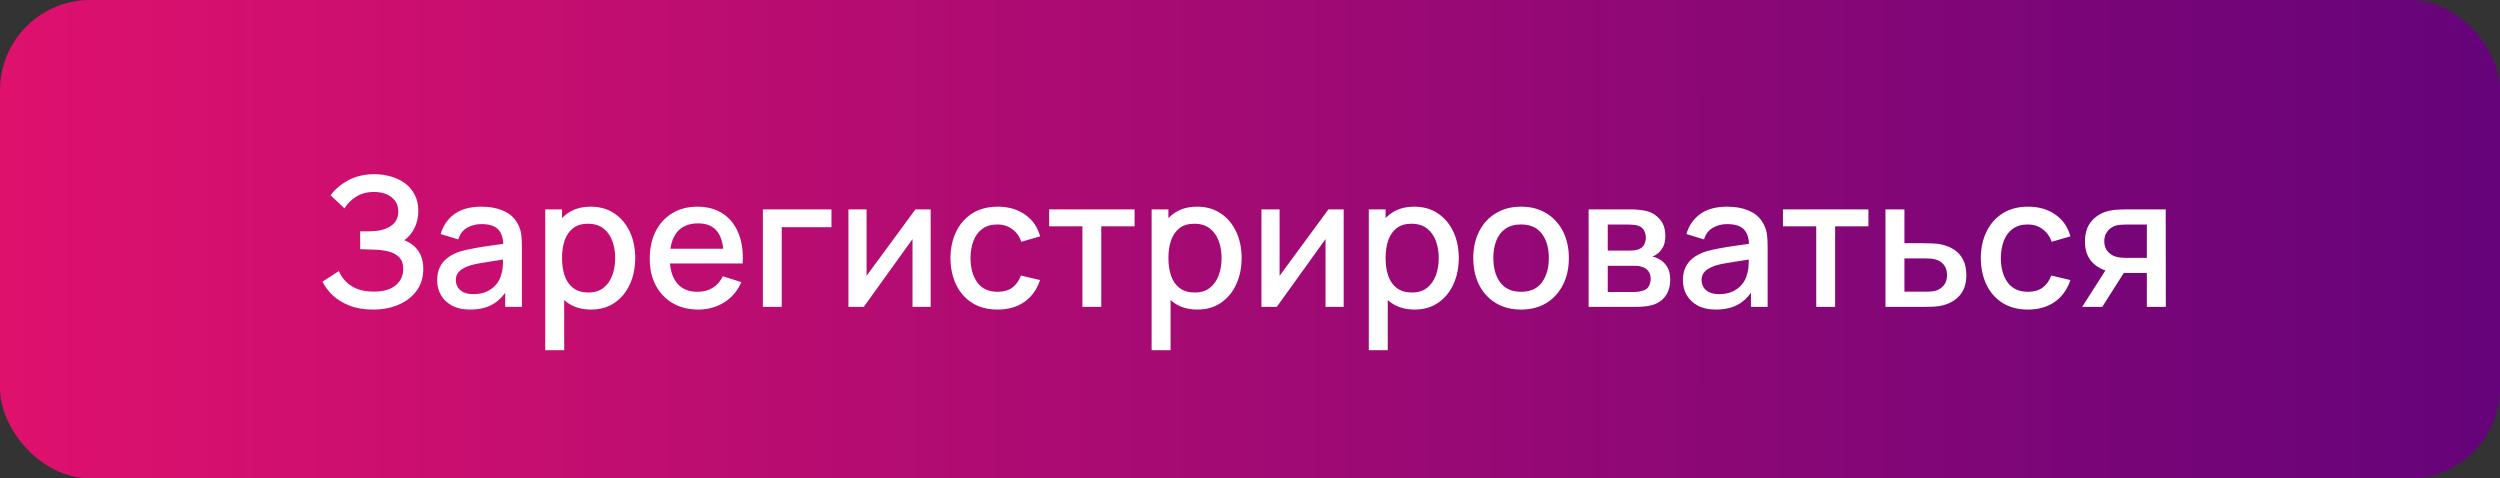 <?xml version="1.0" encoding="UTF-8"?> <svg xmlns="http://www.w3.org/2000/svg" width="277" height="53" viewBox="0 0 277 53" fill="none"><rect x="0" y="0" width="277" height="53" fill="#333333" stroke="none"/> <rect width="277" height="53" rx="10" fill="url(#paint0_linear_1549_544)"></rect> <path d="M41.33 34.3C40.33 34.3 39.46 34.153 38.72 33.86C37.98 33.567 37.36 33.187 36.86 32.72C36.367 32.247 35.99 31.743 35.73 31.21L37.55 30.03C37.71 30.423 37.95 30.793 38.27 31.14C38.597 31.487 39.017 31.77 39.53 31.99C40.05 32.203 40.68 32.31 41.42 32.31C42.16 32.31 42.77 32.2 43.25 31.98C43.73 31.753 44.087 31.453 44.32 31.08C44.56 30.7 44.68 30.273 44.68 29.8C44.68 29.247 44.533 28.82 44.24 28.52C43.953 28.213 43.57 28 43.09 27.88C42.61 27.753 42.09 27.68 41.53 27.66C41.063 27.647 40.727 27.637 40.52 27.63C40.313 27.617 40.173 27.61 40.1 27.61C40.033 27.61 39.97 27.61 39.91 27.61V25.63C39.983 25.63 40.11 25.63 40.29 25.63C40.477 25.63 40.67 25.63 40.87 25.63C41.07 25.623 41.233 25.617 41.36 25.61C42.187 25.57 42.853 25.367 43.36 25C43.873 24.633 44.13 24.113 44.13 23.44C44.13 22.767 43.88 22.237 43.38 21.85C42.887 21.463 42.237 21.27 41.43 21.27C40.663 21.27 40.003 21.447 39.45 21.8C38.897 22.147 38.47 22.577 38.17 23.09L36.63 21.64C37.11 20.973 37.767 20.417 38.6 19.97C39.433 19.523 40.397 19.3 41.49 19.3C42.11 19.3 42.71 19.383 43.29 19.55C43.87 19.71 44.39 19.957 44.85 20.29C45.31 20.623 45.673 21.047 45.94 21.56C46.213 22.067 46.35 22.67 46.35 23.37C46.35 24.07 46.207 24.703 45.92 25.27C45.64 25.837 45.263 26.287 44.79 26.62C45.45 26.867 45.967 27.257 46.34 27.79C46.713 28.317 46.9 28.99 46.9 29.81C46.9 30.73 46.657 31.527 46.17 32.2C45.69 32.867 45.03 33.383 44.19 33.75C43.357 34.117 42.403 34.3 41.33 34.3ZM52.087 34.3C51.287 34.3 50.617 34.153 50.077 33.86C49.537 33.56 49.127 33.167 48.847 32.68C48.573 32.187 48.437 31.647 48.437 31.06C48.437 30.513 48.533 30.033 48.727 29.62C48.92 29.207 49.207 28.857 49.587 28.57C49.967 28.277 50.433 28.04 50.987 27.86C51.467 27.72 52.01 27.597 52.617 27.49C53.223 27.383 53.86 27.283 54.527 27.19C55.2 27.097 55.867 27.003 56.527 26.91L55.767 27.33C55.78 26.483 55.6 25.857 55.227 25.45C54.86 25.037 54.227 24.83 53.327 24.83C52.76 24.83 52.24 24.963 51.767 25.23C51.293 25.49 50.963 25.923 50.777 26.53L48.827 25.93C49.093 25.003 49.6 24.267 50.347 23.72C51.1 23.173 52.1 22.9 53.347 22.9C54.313 22.9 55.153 23.067 55.867 23.4C56.587 23.727 57.113 24.247 57.447 24.96C57.62 25.313 57.727 25.687 57.767 26.08C57.807 26.473 57.827 26.897 57.827 27.35V34H55.977V31.53L56.337 31.85C55.89 32.677 55.32 33.293 54.627 33.7C53.94 34.1 53.093 34.3 52.087 34.3ZM52.457 32.59C53.05 32.59 53.56 32.487 53.987 32.28C54.413 32.067 54.757 31.797 55.017 31.47C55.277 31.143 55.447 30.803 55.527 30.45C55.64 30.13 55.703 29.77 55.717 29.37C55.737 28.97 55.747 28.65 55.747 28.41L56.427 28.66C55.767 28.76 55.167 28.85 54.627 28.93C54.087 29.01 53.597 29.09 53.157 29.17C52.723 29.243 52.337 29.333 51.997 29.44C51.71 29.54 51.453 29.66 51.227 29.8C51.007 29.94 50.83 30.11 50.697 30.31C50.57 30.51 50.507 30.753 50.507 31.04C50.507 31.32 50.577 31.58 50.717 31.82C50.857 32.053 51.07 32.24 51.357 32.38C51.643 32.52 52.01 32.59 52.457 32.59ZM65.493 34.3C64.46 34.3 63.593 34.05 62.893 33.55C62.193 33.043 61.663 32.36 61.303 31.5C60.943 30.64 60.763 29.67 60.763 28.59C60.763 27.51 60.94 26.54 61.293 25.68C61.653 24.82 62.18 24.143 62.873 23.65C63.573 23.15 64.433 22.9 65.453 22.9C66.467 22.9 67.34 23.15 68.073 23.65C68.813 24.143 69.383 24.82 69.783 25.68C70.183 26.533 70.383 27.503 70.383 28.59C70.383 29.67 70.183 30.643 69.783 31.51C69.39 32.37 68.827 33.05 68.093 33.55C67.367 34.05 66.5 34.3 65.493 34.3ZM60.413 38.8V23.2H62.273V30.97H62.513V38.8H60.413ZM65.203 32.41C65.87 32.41 66.42 32.24 66.853 31.9C67.293 31.56 67.62 31.103 67.833 30.53C68.053 29.95 68.163 29.303 68.163 28.59C68.163 27.883 68.053 27.243 67.833 26.67C67.62 26.097 67.29 25.64 66.843 25.3C66.397 24.96 65.827 24.79 65.133 24.79C64.48 24.79 63.94 24.95 63.513 25.27C63.093 25.59 62.78 26.037 62.573 26.61C62.373 27.183 62.273 27.843 62.273 28.59C62.273 29.337 62.373 29.997 62.573 30.57C62.773 31.143 63.09 31.593 63.523 31.92C63.957 32.247 64.517 32.41 65.203 32.41ZM77.381 34.3C76.308 34.3 75.365 34.067 74.551 33.6C73.745 33.127 73.115 32.47 72.661 31.63C72.215 30.783 71.991 29.803 71.991 28.69C71.991 27.51 72.211 26.487 72.651 25.62C73.098 24.753 73.718 24.083 74.511 23.61C75.305 23.137 76.228 22.9 77.281 22.9C78.381 22.9 79.318 23.157 80.091 23.67C80.865 24.177 81.441 24.9 81.821 25.84C82.208 26.78 82.361 27.897 82.281 29.19H80.191V28.43C80.178 27.177 79.938 26.25 79.471 25.65C79.011 25.05 78.308 24.75 77.361 24.75C76.315 24.75 75.528 25.08 75.001 25.74C74.475 26.4 74.211 27.353 74.211 28.6C74.211 29.787 74.475 30.707 75.001 31.36C75.528 32.007 76.288 32.33 77.281 32.33C77.935 32.33 78.498 32.183 78.971 31.89C79.451 31.59 79.825 31.163 80.091 30.61L82.141 31.26C81.721 32.227 81.085 32.977 80.231 33.51C79.378 34.037 78.428 34.3 77.381 34.3ZM73.531 29.19V27.56H81.241V29.19H73.531ZM84.525 34V23.2H92.125V25.17H86.615V34H84.525ZM103.117 23.2V34H101.107V26.49L95.707 34H94.007V23.2H96.017V30.56L101.427 23.2H103.117ZM110.532 34.3C109.425 34.3 108.485 34.053 107.712 33.56C106.938 33.067 106.345 32.39 105.932 31.53C105.525 30.67 105.318 29.693 105.312 28.6C105.318 27.487 105.532 26.503 105.952 25.65C106.372 24.79 106.972 24.117 107.752 23.63C108.532 23.143 109.468 22.9 110.562 22.9C111.742 22.9 112.748 23.193 113.582 23.78C114.422 24.367 114.975 25.17 115.242 26.19L113.162 26.79C112.955 26.183 112.615 25.713 112.142 25.38C111.675 25.04 111.138 24.87 110.532 24.87C109.845 24.87 109.282 25.033 108.842 25.36C108.402 25.68 108.075 26.12 107.862 26.68C107.648 27.24 107.538 27.88 107.532 28.6C107.538 29.713 107.792 30.613 108.292 31.3C108.798 31.987 109.545 32.33 110.532 32.33C111.205 32.33 111.748 32.177 112.162 31.87C112.582 31.557 112.902 31.11 113.122 30.53L115.242 31.03C114.888 32.083 114.305 32.893 113.492 33.46C112.678 34.02 111.692 34.3 110.532 34.3ZM119.932 34V25.08H116.242V23.2H125.712V25.08H122.022V34H119.932ZM132.681 34.3C131.648 34.3 130.781 34.05 130.081 33.55C129.381 33.043 128.851 32.36 128.491 31.5C128.131 30.64 127.951 29.67 127.951 28.59C127.951 27.51 128.128 26.54 128.481 25.68C128.841 24.82 129.368 24.143 130.061 23.65C130.761 23.15 131.621 22.9 132.641 22.9C133.654 22.9 134.528 23.15 135.261 23.65C136.001 24.143 136.571 24.82 136.971 25.68C137.371 26.533 137.571 27.503 137.571 28.59C137.571 29.67 137.371 30.643 136.971 31.51C136.578 32.37 136.014 33.05 135.281 33.55C134.554 34.05 133.688 34.3 132.681 34.3ZM127.601 38.8V23.2H129.461V30.97H129.701V38.8H127.601ZM132.391 32.41C133.058 32.41 133.608 32.24 134.041 31.9C134.481 31.56 134.808 31.103 135.021 30.53C135.241 29.95 135.351 29.303 135.351 28.59C135.351 27.883 135.241 27.243 135.021 26.67C134.808 26.097 134.478 25.64 134.031 25.3C133.584 24.96 133.014 24.79 132.321 24.79C131.668 24.79 131.128 24.95 130.701 25.27C130.281 25.59 129.968 26.037 129.761 26.61C129.561 27.183 129.461 27.843 129.461 28.59C129.461 29.337 129.561 29.997 129.761 30.57C129.961 31.143 130.278 31.593 130.711 31.92C131.144 32.247 131.704 32.41 132.391 32.41ZM148.879 23.2V34H146.869V26.49L141.469 34H139.769V23.2H141.779V30.56L147.189 23.2H148.879ZM156.743 34.3C155.71 34.3 154.843 34.05 154.143 33.55C153.443 33.043 152.913 32.36 152.553 31.5C152.193 30.64 152.013 29.67 152.013 28.59C152.013 27.51 152.19 26.54 152.543 25.68C152.903 24.82 153.43 24.143 154.123 23.65C154.823 23.15 155.683 22.9 156.703 22.9C157.717 22.9 158.59 23.15 159.323 23.65C160.063 24.143 160.633 24.82 161.033 25.68C161.433 26.533 161.633 27.503 161.633 28.59C161.633 29.67 161.433 30.643 161.033 31.51C160.64 32.37 160.077 33.05 159.343 33.55C158.617 34.05 157.75 34.3 156.743 34.3ZM151.663 38.8V23.2H153.523V30.97H153.763V38.8H151.663ZM156.453 32.41C157.12 32.41 157.67 32.24 158.103 31.9C158.543 31.56 158.87 31.103 159.083 30.53C159.303 29.95 159.413 29.303 159.413 28.59C159.413 27.883 159.303 27.243 159.083 26.67C158.87 26.097 158.54 25.64 158.093 25.3C157.647 24.96 157.077 24.79 156.383 24.79C155.73 24.79 155.19 24.95 154.763 25.27C154.343 25.59 154.03 26.037 153.823 26.61C153.623 27.183 153.523 27.843 153.523 28.59C153.523 29.337 153.623 29.997 153.823 30.57C154.023 31.143 154.34 31.593 154.773 31.92C155.207 32.247 155.767 32.41 156.453 32.41ZM168.531 34.3C167.451 34.3 166.515 34.057 165.721 33.57C164.928 33.083 164.315 32.413 163.881 31.56C163.455 30.7 163.241 29.71 163.241 28.59C163.241 27.463 163.461 26.473 163.901 25.62C164.341 24.76 164.958 24.093 165.751 23.62C166.545 23.14 167.471 22.9 168.531 22.9C169.611 22.9 170.548 23.143 171.341 23.63C172.135 24.117 172.748 24.787 173.181 25.64C173.615 26.493 173.831 27.477 173.831 28.59C173.831 29.717 173.611 30.71 173.171 31.57C172.738 32.423 172.125 33.093 171.331 33.58C170.538 34.06 169.605 34.3 168.531 34.3ZM168.531 32.33C169.565 32.33 170.335 31.983 170.841 31.29C171.355 30.59 171.611 29.69 171.611 28.59C171.611 27.463 171.351 26.563 170.831 25.89C170.318 25.21 169.551 24.87 168.531 24.87C167.831 24.87 167.255 25.03 166.801 25.35C166.348 25.663 166.011 26.1 165.791 26.66C165.571 27.213 165.461 27.857 165.461 28.59C165.461 29.723 165.721 30.63 166.241 31.31C166.761 31.99 167.525 32.33 168.531 32.33ZM176.019 34V23.2H180.769C181.082 23.2 181.396 23.22 181.709 23.26C182.022 23.293 182.299 23.343 182.539 23.41C183.086 23.563 183.552 23.87 183.939 24.33C184.326 24.783 184.519 25.39 184.519 26.15C184.519 26.583 184.452 26.95 184.319 27.25C184.186 27.543 184.002 27.797 183.769 28.01C183.662 28.103 183.549 28.187 183.429 28.26C183.309 28.333 183.189 28.39 183.069 28.43C183.316 28.47 183.559 28.557 183.799 28.69C184.166 28.883 184.466 29.163 184.699 29.53C184.939 29.89 185.059 30.373 185.059 30.98C185.059 31.707 184.882 32.317 184.529 32.81C184.176 33.297 183.676 33.63 183.029 33.81C182.776 33.883 182.489 33.933 182.169 33.96C181.856 33.987 181.542 34 181.229 34H176.019ZM178.139 32.35H181.099C181.239 32.35 181.399 32.337 181.579 32.31C181.759 32.283 181.919 32.247 182.059 32.2C182.359 32.107 182.572 31.937 182.699 31.69C182.832 31.443 182.899 31.18 182.899 30.9C182.899 30.52 182.799 30.217 182.599 29.99C182.399 29.757 182.146 29.607 181.839 29.54C181.706 29.493 181.559 29.467 181.399 29.46C181.239 29.453 181.102 29.45 180.989 29.45H178.139V32.35ZM178.139 27.77H180.479C180.672 27.77 180.869 27.76 181.069 27.74C181.269 27.713 181.442 27.67 181.589 27.61C181.849 27.51 182.042 27.343 182.169 27.11C182.296 26.87 182.359 26.61 182.359 26.33C182.359 26.023 182.289 25.75 182.149 25.51C182.009 25.27 181.799 25.103 181.519 25.01C181.326 24.943 181.102 24.907 180.849 24.9C180.602 24.887 180.446 24.88 180.379 24.88H178.139V27.77ZM190.114 34.3C189.314 34.3 188.644 34.153 188.104 33.86C187.564 33.56 187.154 33.167 186.874 32.68C186.601 32.187 186.464 31.647 186.464 31.06C186.464 30.513 186.561 30.033 186.754 29.62C186.947 29.207 187.234 28.857 187.614 28.57C187.994 28.277 188.461 28.04 189.014 27.86C189.494 27.72 190.037 27.597 190.644 27.49C191.251 27.383 191.887 27.283 192.554 27.19C193.227 27.097 193.894 27.003 194.554 26.91L193.794 27.33C193.807 26.483 193.627 25.857 193.254 25.45C192.887 25.037 192.254 24.83 191.354 24.83C190.787 24.83 190.267 24.963 189.794 25.23C189.321 25.49 188.991 25.923 188.804 26.53L186.854 25.93C187.121 25.003 187.627 24.267 188.374 23.72C189.127 23.173 190.127 22.9 191.374 22.9C192.341 22.9 193.181 23.067 193.894 23.4C194.614 23.727 195.141 24.247 195.474 24.96C195.647 25.313 195.754 25.687 195.794 26.08C195.834 26.473 195.854 26.897 195.854 27.35V34H194.004V31.53L194.364 31.85C193.917 32.677 193.347 33.293 192.654 33.7C191.967 34.1 191.121 34.3 190.114 34.3ZM190.484 32.59C191.077 32.59 191.587 32.487 192.014 32.28C192.441 32.067 192.784 31.797 193.044 31.47C193.304 31.143 193.474 30.803 193.554 30.45C193.667 30.13 193.731 29.77 193.744 29.37C193.764 28.97 193.774 28.65 193.774 28.41L194.454 28.66C193.794 28.76 193.194 28.85 192.654 28.93C192.114 29.01 191.624 29.09 191.184 29.17C190.751 29.243 190.364 29.333 190.024 29.44C189.737 29.54 189.481 29.66 189.254 29.8C189.034 29.94 188.857 30.11 188.724 30.31C188.597 30.51 188.534 30.753 188.534 31.04C188.534 31.32 188.604 31.58 188.744 31.82C188.884 32.053 189.097 32.24 189.384 32.38C189.671 32.52 190.037 32.59 190.484 32.59ZM201.241 34V25.08H197.551V23.2H207.021V25.08H203.331V34H201.241ZM208.91 34V23.2H211.01V26.95H213.14C213.446 26.95 213.773 26.957 214.12 26.97C214.473 26.983 214.776 27.017 215.03 27.07C215.61 27.19 216.11 27.39 216.53 27.67C216.956 27.95 217.286 28.323 217.52 28.79C217.753 29.25 217.87 29.817 217.87 30.49C217.87 31.43 217.623 32.18 217.13 32.74C216.643 33.293 215.983 33.667 215.15 33.86C214.883 33.92 214.566 33.96 214.2 33.98C213.84 33.993 213.51 34 213.21 34H208.91ZM211.01 32.32H213.33C213.496 32.32 213.686 32.313 213.9 32.3C214.113 32.287 214.31 32.257 214.49 32.21C214.81 32.117 215.096 31.927 215.35 31.64C215.603 31.353 215.73 30.97 215.73 30.49C215.73 29.997 215.603 29.603 215.35 29.31C215.103 29.017 214.79 28.827 214.41 28.74C214.23 28.693 214.046 28.663 213.86 28.65C213.673 28.637 213.496 28.63 213.33 28.63H211.01V32.32ZM224.692 34.3C223.585 34.3 222.645 34.053 221.872 33.56C221.099 33.067 220.505 32.39 220.092 31.53C219.685 30.67 219.479 29.693 219.472 28.6C219.479 27.487 219.692 26.503 220.112 25.65C220.532 24.79 221.132 24.117 221.912 23.63C222.692 23.143 223.629 22.9 224.722 22.9C225.902 22.9 226.909 23.193 227.742 23.78C228.582 24.367 229.135 25.17 229.402 26.19L227.322 26.79C227.115 26.183 226.775 25.713 226.302 25.38C225.835 25.04 225.299 24.87 224.692 24.87C224.005 24.87 223.442 25.033 223.002 25.36C222.562 25.68 222.235 26.12 222.022 26.68C221.809 27.24 221.699 27.88 221.692 28.6C221.699 29.713 221.952 30.613 222.452 31.3C222.959 31.987 223.705 32.33 224.692 32.33C225.365 32.33 225.909 32.177 226.322 31.87C226.742 31.557 227.062 31.11 227.282 30.53L229.402 31.03C229.049 32.083 228.465 32.893 227.652 33.46C226.839 34.02 225.852 34.3 224.692 34.3ZM237.872 34V30.25H235.732C235.479 30.25 235.176 30.24 234.822 30.22C234.476 30.2 234.149 30.163 233.842 30.11C233.036 29.963 232.362 29.613 231.822 29.06C231.282 28.5 231.012 27.73 231.012 26.75C231.012 25.803 231.266 25.043 231.772 24.47C232.286 23.89 232.936 23.517 233.722 23.35C234.062 23.27 234.409 23.227 234.762 23.22C235.122 23.207 235.426 23.2 235.672 23.2H239.962L239.972 34H237.872ZM230.702 34L233.432 29.73H235.642L232.932 34H230.702ZM235.552 28.57H237.872V24.88H235.552C235.406 24.88 235.226 24.887 235.012 24.9C234.799 24.913 234.592 24.95 234.392 25.01C234.186 25.07 233.986 25.177 233.792 25.33C233.606 25.483 233.452 25.68 233.332 25.92C233.212 26.153 233.152 26.423 233.152 26.73C233.152 27.19 233.282 27.57 233.542 27.87C233.802 28.163 234.112 28.357 234.472 28.45C234.666 28.503 234.859 28.537 235.052 28.55C235.246 28.563 235.412 28.57 235.552 28.57Z" fill="white"></path> <defs> <linearGradient id="paint0_linear_1549_544" x1="-48.421" y1="26.444" x2="340.028" y2="26.451" gradientUnits="userSpaceOnUse"> <stop stop-color="#F4136B"></stop> <stop offset="1" stop-color="#4A007D"></stop> </linearGradient> </defs> </svg> 